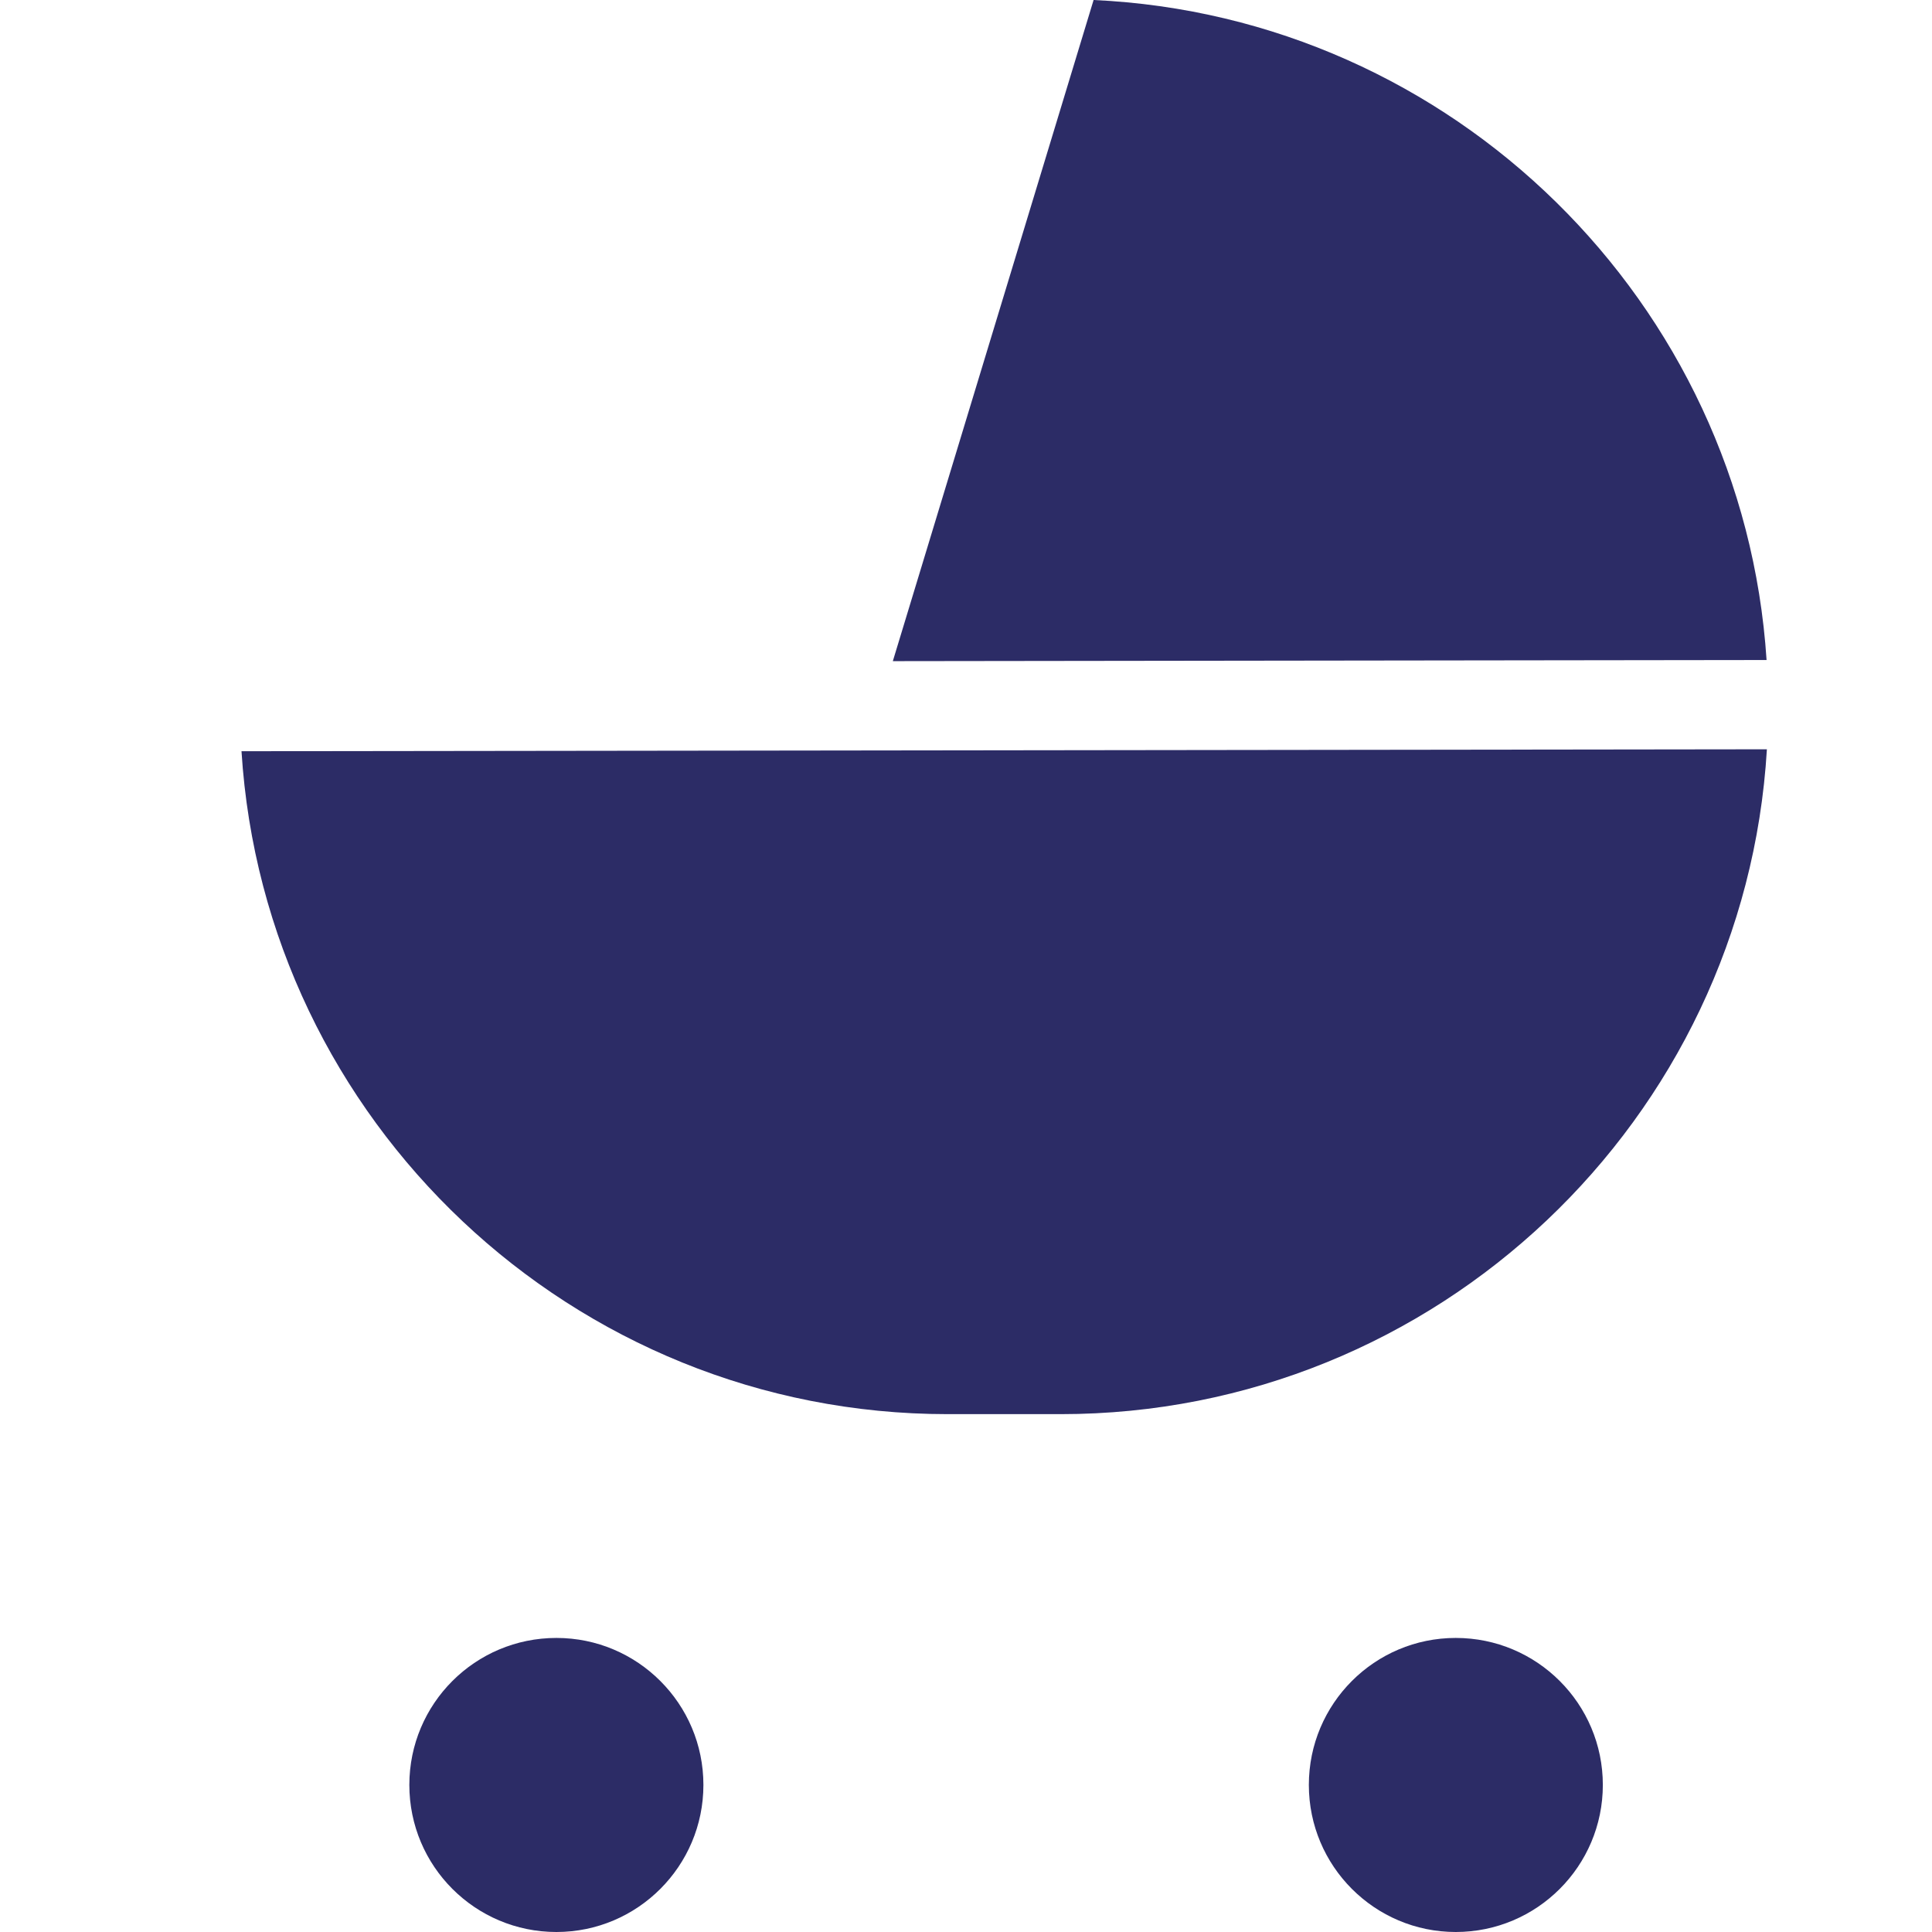 <svg width="24" height="24" viewBox="0 0 24 24" fill="none" xmlns="http://www.w3.org/2000/svg">
<path d="M11.772 17.567H13.177C17.846 17.567 21.675 13.909 21.949 9.308L3 9.332C3.287 13.922 7.112 17.567 11.772 17.567Z" fill="#2C2C66"/>
<path d="M13.585 0L11.091 8.213L21.945 8.199C21.655 3.757 18.049 0.205 13.585 0Z" fill="#2C2C66"/>
<path d="M19.911 22.173C19.911 23.181 19.093 24 18.084 24C17.076 24 16.259 23.181 16.259 22.173C16.259 21.165 17.076 20.347 18.084 20.347C19.093 20.347 19.911 21.165 19.911 22.173Z" fill="#2C2C66"/>
<path d="M8.738 22.173C8.738 23.181 7.92 24 6.912 24C5.902 24 5.085 23.181 5.085 22.173C5.085 21.165 5.902 20.347 6.912 20.347C7.92 20.347 8.738 21.165 8.738 22.173Z" fill="#2C2C66"/>
</svg>
